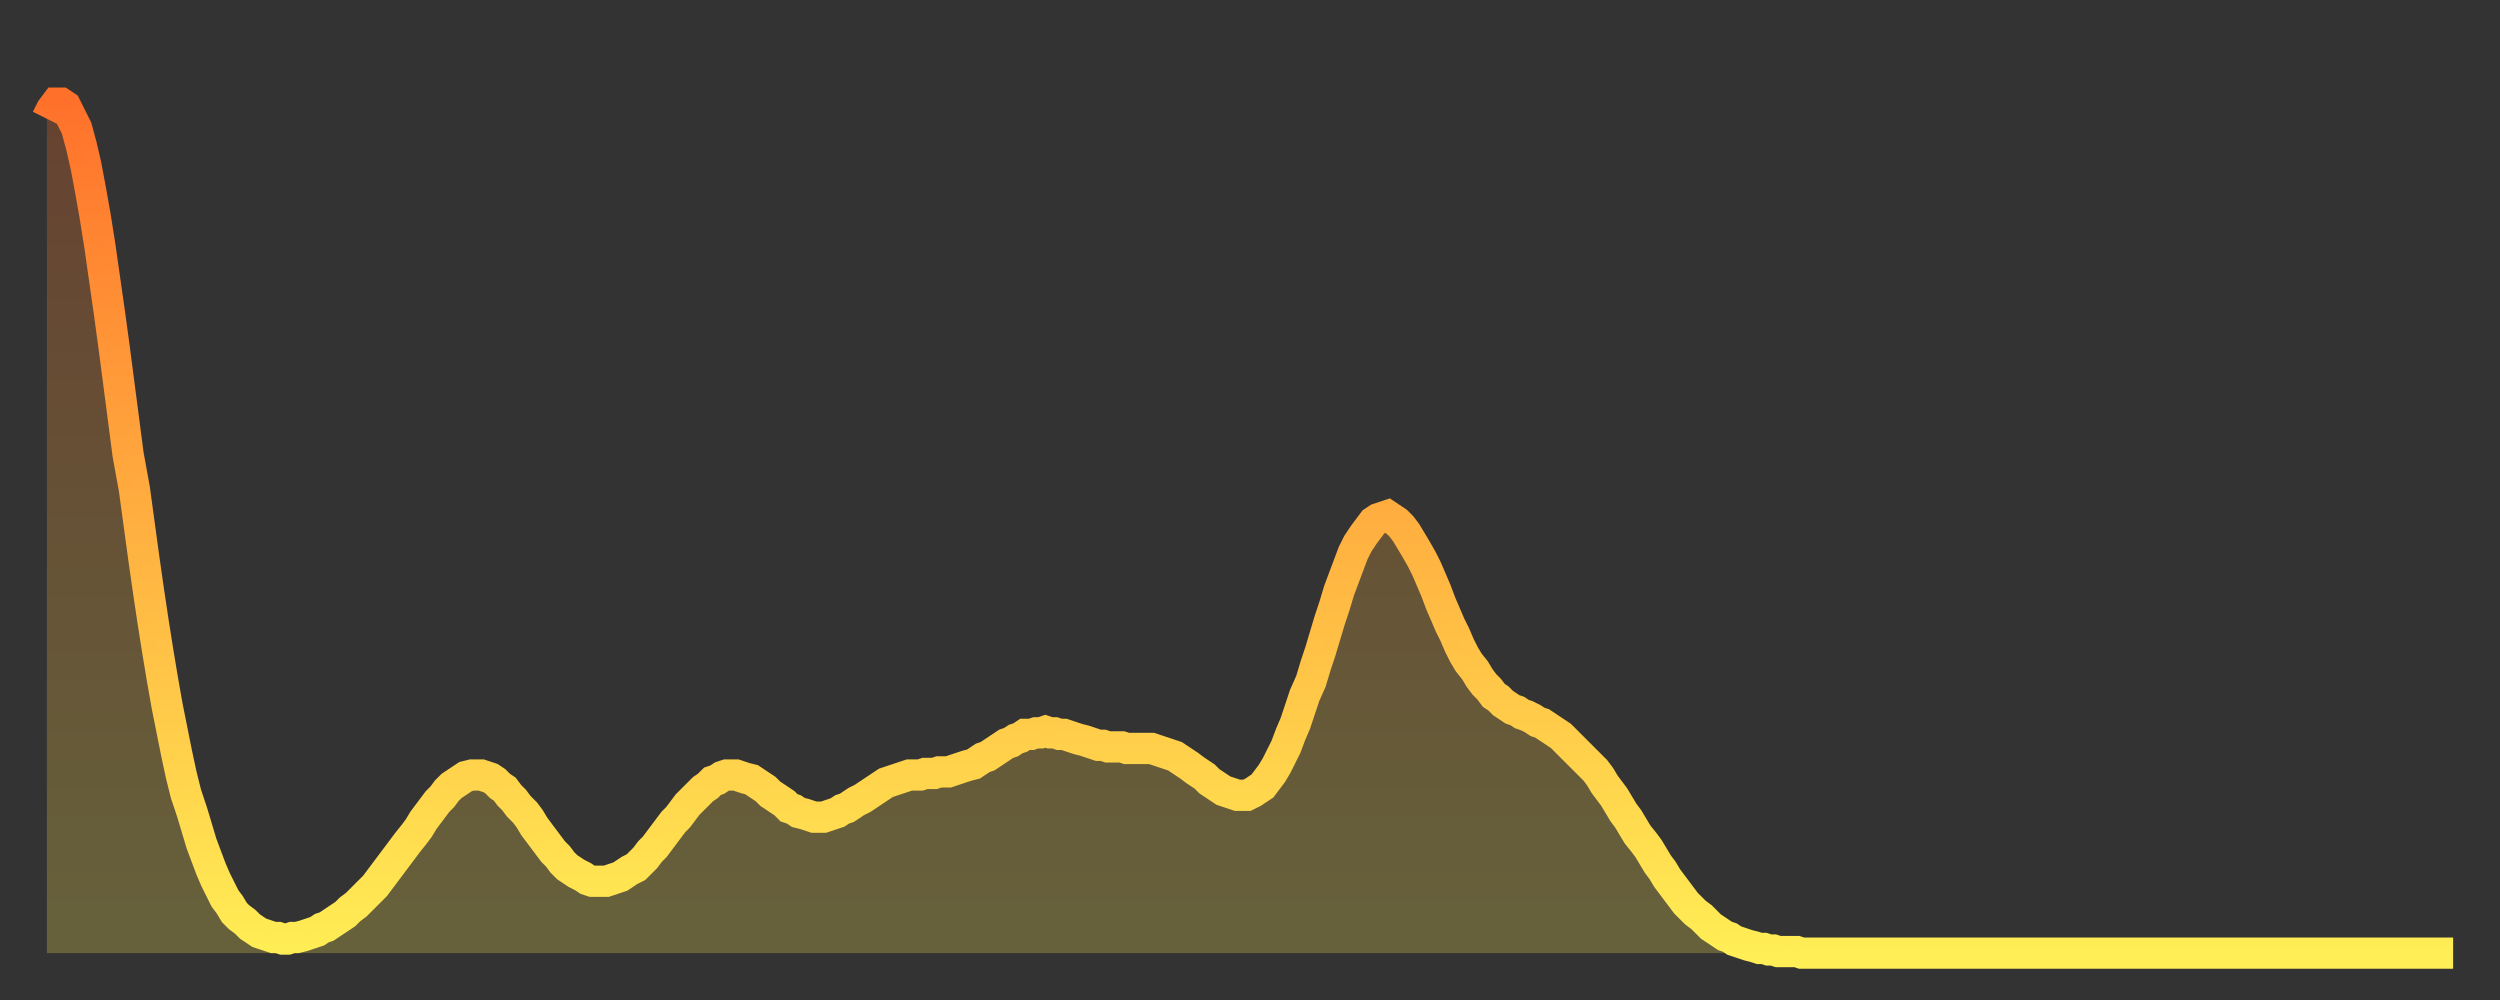 <?xml version="1.0" encoding="utf-8" ?>
<svg baseProfile="full" height="64" version="1.1" width="160" xmlns="http://www.w3.org/2000/svg" xmlns:ev="http://www.w3.org/2001/xml-events" xmlns:xlink="http://www.w3.org/1999/xlink"><rect width="100%" height="100%" fill="#333333" stroke="none"/><defs><linearGradient id="id35072" x1="0" x2="0" y1="0" y2="1"><stop offset="0%" stop-color="#ff712b" /><stop offset="50%" stop-color="#ffb040" /><stop offset="100%" stop-color="#ffee55" /></linearGradient></defs><g transform="translate(3,3)"><g><path d="M 0.0 4.6 0.3 4.0 0.6 3.6 0.9 3.6 1.2 3.8 1.5 4.4 1.9 5.2 2.2 6.3 2.5 7.6 2.8 9.2 3.1 10.9 3.4 12.8 3.7 14.9 4.0 17.0 4.3 19.2 4.6 21.5 4.9 23.8 5.2 26.1 5.6 28.3 5.9 30.5 6.2 32.7 6.5 34.8 6.8 36.8 7.1 38.7 7.4 40.5 7.7 42.2 8.0 43.7 8.3 45.2 8.6 46.6 8.9 47.8 9.3 49.0 9.6 50.0 9.9 51.0 10.2 51.8 10.5 52.6 10.8 53.3 11.1 53.9 11.4 54.5 11.7 54.9 12.0 55.4 12.3 55.7 12.7 56.0 13.0 56.3 13.3 56.5 13.6 56.7 13.9 56.8 14.2 56.9 14.5 57.0 14.8 57.0 15.1 57.1 15.4 57.1 15.7 57.0 16.0 57.0 16.4 56.9 16.7 56.8 17.0 56.7 17.3 56.6 17.6 56.4 17.9 56.3 18.2 56.1 18.5 55.9 18.8 55.7 19.1 55.5 19.4 55.2 19.8 54.9 20.1 54.6 20.4 54.3 20.7 54.0 21.0 53.7 21.3 53.3 21.6 52.9 21.9 52.5 22.2 52.1 22.5 51.7 22.8 51.3 23.1 50.9 23.5 50.4 23.8 50.0 24.1 49.5 24.4 49.1 24.7 48.7 25.0 48.3 25.3 48.0 25.6 47.6 25.9 47.3 26.2 47.1 26.5 46.9 26.8 46.7 27.2 46.6 27.5 46.6 27.8 46.6 28.1 46.7 28.4 46.8 28.7 47.0 29.0 47.3 29.3 47.5 29.6 47.9 29.9 48.2 30.2 48.6 30.6 49.0 30.9 49.4 31.2 49.9 31.5 50.3 31.8 50.7 32.1 51.1 32.4 51.5 32.7 51.8 33.0 52.2 33.3 52.5 33.6 52.7 33.9 52.9 34.3 53.1 34.6 53.3 34.9 53.4 35.2 53.4 35.5 53.4 35.8 53.4 36.1 53.3 36.4 53.2 36.7 53.1 37.0 52.9 37.3 52.7 37.7 52.5 38.0 52.2 38.3 51.9 38.6 51.5 38.9 51.2 39.2 50.8 39.5 50.4 39.8 50.0 40.1 49.6 40.4 49.3 40.7 48.9 41.0 48.5 41.4 48.1 41.7 47.8 42.0 47.5 42.3 47.3 42.6 47.0 42.9 46.9 43.2 46.7 43.5 46.6 43.8 46.6 44.1 46.6 44.4 46.7 44.7 46.8 45.1 46.9 45.4 47.1 45.7 47.3 46.0 47.5 46.3 47.8 46.6 48.0 46.9 48.2 47.2 48.4 47.5 48.7 47.8 48.8 48.1 49.0 48.5 49.1 48.8 49.2 49.1 49.3 49.4 49.3 49.7 49.3 50.0 49.2 50.3 49.1 50.6 49.0 50.9 48.8 51.2 48.7 51.5 48.5 51.8 48.3 52.2 48.1 52.5 47.9 52.8 47.7 53.1 47.5 53.4 47.3 53.7 47.1 54.0 47.0 54.3 46.9 54.6 46.8 54.9 46.7 55.2 46.6 55.6 46.6 55.9 46.6 56.2 46.5 56.5 46.5 56.8 46.5 57.1 46.4 57.4 46.4 57.7 46.4 58.0 46.3 58.3 46.2 58.6 46.1 58.9 46.0 59.3 45.9 59.6 45.7 59.9 45.5 60.2 45.4 60.5 45.2 60.8 45.0 61.1 44.8 61.4 44.6 61.7 44.5 62.0 44.3 62.3 44.2 62.6 44.0 63.0 44.0 63.3 43.9 63.6 43.9 63.9 43.8 64.2 43.9 64.5 43.9 64.8 44.0 65.1 44.0 65.4 44.1 65.7 44.2 66.0 44.3 66.4 44.4 66.7 44.5 67.0 44.6 67.3 44.7 67.6 44.7 67.9 44.8 68.2 44.8 68.5 44.8 68.8 44.8 69.1 44.9 69.4 44.9 69.7 44.9 70.1 44.9 70.4 44.9 70.7 44.9 71.0 45.0 71.3 45.1 71.6 45.2 71.9 45.3 72.2 45.4 72.5 45.6 72.8 45.8 73.1 46.0 73.5 46.3 73.8 46.5 74.1 46.7 74.4 47.0 74.7 47.2 75.0 47.4 75.3 47.6 75.6 47.7 75.9 47.8 76.2 47.9 76.5 47.9 76.8 47.9 77.2 47.7 77.5 47.5 77.8 47.3 78.1 46.9 78.4 46.5 78.7 46.0 79.0 45.4 79.3 44.8 79.6 44.0 79.9 43.3 80.2 42.4 80.5 41.5 80.9 40.6 81.2 39.6 81.5 38.7 81.8 37.7 82.1 36.7 82.4 35.8 82.7 34.8 83.0 34.0 83.3 33.2 83.6 32.4 83.9 31.8 84.3 31.2 84.6 30.8 84.9 30.4 85.2 30.2 85.5 30.1 85.8 30.0 86.1 30.2 86.4 30.4 86.7 30.7 87.0 31.1 87.3 31.6 87.6 32.1 88.0 32.8 88.3 33.4 88.6 34.1 88.9 34.8 89.2 35.6 89.5 36.3 89.8 37.0 90.1 37.6 90.4 38.3 90.7 38.9 91.0 39.4 91.4 39.9 91.7 40.4 92.0 40.8 92.3 41.1 92.6 41.5 92.9 41.7 93.2 42.0 93.5 42.2 93.8 42.4 94.1 42.5 94.4 42.7 94.7 42.8 95.1 43.0 95.4 43.2 95.7 43.3 96.0 43.5 96.3 43.7 96.6 43.9 96.9 44.1 97.2 44.4 97.5 44.7 97.8 45.0 98.1 45.3 98.4 45.6 98.8 46.0 99.1 46.3 99.4 46.7 99.7 47.2 100.0 47.6 100.3 48.0 100.6 48.5 100.9 49.0 101.2 49.4 101.5 49.9 101.8 50.4 102.2 50.9 102.5 51.3 102.8 51.8 103.1 52.3 103.4 52.7 103.7 53.2 104.0 53.6 104.3 54.0 104.6 54.4 104.9 54.8 105.2 55.1 105.5 55.4 105.9 55.7 106.2 56.0 106.5 56.3 106.8 56.5 107.1 56.7 107.4 56.9 107.7 57.0 108.0 57.2 108.3 57.3 108.6 57.4 108.9 57.5 109.3 57.6 109.6 57.7 109.9 57.7 110.2 57.8 110.5 57.8 110.8 57.9 111.1 57.9 111.4 57.9 111.7 57.9 112.0 57.9 112.3 58.0 112.6 58.0 113.0 58.0 113.3 58.0 113.6 58.0 113.9 58.0 114.2 58.0 114.5 58.0 114.8 58.0 115.1 58.0 115.4 58.0 115.7 58.0 116.0 58.0 116.3 58.0 116.7 58.0 117.0 58.0 117.3 58.0 117.6 58.0 117.9 58.0 118.2 58.0 118.5 58.0 118.8 58.0 119.1 58.0 119.4 58.0 119.7 58.0 120.1 58.0 120.4 58.0 120.7 58.0 121.0 58.0 121.3 58.0 121.6 58.0 121.9 58.0 122.2 58.0 122.5 58.0 122.8 58.0 123.1 58.0 123.4 58.0 123.8 58.0 124.1 58.0 124.4 58.0 124.7 58.0 125.0 58.0 125.3 58.0 125.6 58.0 125.9 58.0 126.2 58.0 126.5 58.0 126.8 58.0 127.2 58.0 127.5 58.0 127.8 58.0 128.1 58.0 128.4 58.0 128.7 58.0 129.0 58.0 129.3 58.0 129.6 58.0 129.9 58.0 130.2 58.0 130.5 58.0 130.9 58.0 131.2 58.0 131.5 58.0 131.8 58.0 132.1 58.0 132.4 58.0 132.7 58.0 133.0 58.0 133.3 58.0 133.6 58.0 133.9 58.0 134.2 58.0 134.6 58.0 134.9 58.0 135.2 58.0 135.5 58.0 135.8 58.0 136.1 58.0 136.4 58.0 136.7 58.0 137.0 58.0 137.3 58.0 137.6 58.0 138.0 58.0 138.3 58.0 138.6 58.0 138.9 58.0 139.2 58.0 139.5 58.0 139.8 58.0 140.1 58.0 140.4 58.0 140.7 58.0 141.0 58.0 141.3 58.0 141.7 58.0 142.0 58.0 142.3 58.0 142.6 58.0 142.9 58.0 143.2 58.0 143.5 58.0 143.8 58.0 144.1 58.0 144.4 58.0 144.7 58.0 145.1 58.0 145.4 58.0 145.7 58.0 146.0 58.0 146.3 58.0 146.6 58.0 146.9 58.0 147.2 58.0 147.5 58.0 147.8 58.0 148.1 58.0 148.4 58.0 148.8 58.0 149.1 58.0 149.4 58.0 149.7 58.0 150.0 58.0 150.3 58.0 150.6 58.0 150.9 58.0 151.2 58.0 151.5 58.0 151.8 58.0 152.1 58.0 152.5 58.0 152.8 58.0 153.1 58.0 153.4 58.0 153.7 58.0 154.0 58.0" fill="none" id="graph-curve" opacity="1" stroke="url(#id35072)" stroke-width="2" /><path d="M 0 58 L 0.0 4.6 0.3 4.0 0.6 3.6 0.9 3.6 1.2 3.8 1.5 4.4 1.9 5.2 2.2 6.3 2.5 7.6 2.8 9.2 3.1 10.9 3.4 12.8 3.7 14.9 4.0 17.0 4.3 19.2 4.6 21.5 4.9 23.8 5.2 26.1 5.6 28.3 5.9 30.5 6.2 32.7 6.5 34.8 6.8 36.8 7.1 38.7 7.4 40.5 7.7 42.2 8.0 43.7 8.3 45.2 8.6 46.6 8.9 47.8 9.3 49.0 9.6 50.0 9.9 51.0 10.2 51.8 10.5 52.6 10.8 53.3 11.1 53.9 11.4 54.5 11.7 54.9 12.0 55.4 12.3 55.7 12.7 56.0 13.0 56.3 13.3 56.5 13.6 56.7 13.9 56.8 14.2 56.9 14.5 57.0 14.8 57.0 15.1 57.1 15.4 57.1 15.7 57.0 16.0 57.0 16.4 56.9 16.7 56.8 17.0 56.7 17.3 56.6 17.6 56.4 17.9 56.3 18.2 56.1 18.5 55.9 18.8 55.7 19.1 55.5 19.4 55.2 19.8 54.9 20.1 54.6 20.4 54.3 20.7 54.0 21.0 53.7 21.3 53.3 21.6 52.9 21.9 52.5 22.2 52.1 22.5 51.7 22.8 51.3 23.1 50.9 23.5 50.4 23.8 50.0 24.1 49.5 24.4 49.1 24.7 48.7 25.0 48.3 25.3 48.0 25.6 47.6 25.9 47.3 26.2 47.1 26.5 46.9 26.8 46.7 27.2 46.6 27.5 46.6 27.8 46.6 28.1 46.7 28.4 46.8 28.7 47.0 29.0 47.3 29.3 47.5 29.6 47.9 29.9 48.2 30.2 48.6 30.6 49.0 30.9 49.4 31.2 49.9 31.5 50.3 31.8 50.7 32.1 51.1 32.4 51.5 32.7 51.8 33.0 52.2 33.3 52.5 33.6 52.7 33.9 52.9 34.3 53.1 34.6 53.3 34.9 53.4 35.2 53.4 35.5 53.4 35.8 53.4 36.1 53.3 36.4 53.2 36.7 53.1 37.0 52.9 37.3 52.7 37.7 52.5 38.0 52.2 38.3 51.9 38.6 51.5 38.9 51.2 39.2 50.8 39.5 50.4 39.8 50.0 40.1 49.6 40.4 49.3 40.7 48.9 41.0 48.5 41.4 48.1 41.7 47.8 42.0 47.5 42.3 47.3 42.6 47.0 42.9 46.9 43.2 46.7 43.5 46.6 43.8 46.6 44.1 46.6 44.4 46.7 44.7 46.8 45.1 46.9 45.4 47.1 45.7 47.3 46.0 47.5 46.3 47.8 46.6 48.0 46.9 48.2 47.2 48.4 47.5 48.7 47.8 48.8 48.1 49.0 48.5 49.1 48.8 49.2 49.1 49.3 49.4 49.3 49.7 49.3 50.0 49.2 50.3 49.1 50.6 49.0 50.9 48.8 51.2 48.7 51.5 48.5 51.8 48.3 52.2 48.1 52.5 47.9 52.8 47.7 53.1 47.5 53.4 47.3 53.7 47.1 54.0 47.0 54.3 46.9 54.6 46.8 54.9 46.7 55.2 46.6 55.6 46.6 55.9 46.6 56.2 46.5 56.5 46.5 56.8 46.5 57.1 46.4 57.4 46.4 57.7 46.4 58.0 46.3 58.3 46.2 58.6 46.1 58.9 46.0 59.3 45.9 59.6 45.7 59.9 45.5 60.2 45.4 60.5 45.2 60.8 45.0 61.1 44.8 61.4 44.6 61.7 44.5 62.0 44.3 62.3 44.2 62.6 44.0 63.0 44.0 63.3 43.9 63.6 43.9 63.9 43.8 64.2 43.9 64.5 43.9 64.8 44.0 65.1 44.0 65.4 44.1 65.7 44.2 66.0 44.3 66.4 44.4 66.7 44.5 67.0 44.6 67.3 44.7 67.6 44.7 67.9 44.8 68.2 44.8 68.5 44.8 68.8 44.8 69.1 44.9 69.4 44.9 69.7 44.9 70.1 44.9 70.4 44.9 70.7 44.9 71.0 45.0 71.3 45.1 71.6 45.2 71.9 45.3 72.2 45.4 72.5 45.6 72.8 45.8 73.1 46.0 73.5 46.3 73.8 46.5 74.1 46.7 74.4 47.0 74.7 47.2 75.0 47.4 75.3 47.6 75.6 47.7 75.9 47.8 76.2 47.9 76.5 47.9 76.8 47.9 77.2 47.7 77.5 47.5 77.8 47.3 78.1 46.9 78.4 46.5 78.7 46.0 79.0 45.4 79.3 44.8 79.6 44.0 79.9 43.3 80.2 42.4 80.5 41.5 80.9 40.6 81.2 39.6 81.5 38.7 81.8 37.7 82.1 36.7 82.4 35.8 82.7 34.8 83.0 34.0 83.3 33.2 83.6 32.4 83.9 31.8 84.3 31.2 84.6 30.8 84.9 30.4 85.2 30.2 85.5 30.1 85.8 30.0 86.1 30.2 86.4 30.4 86.7 30.7 87.0 31.1 87.3 31.6 87.6 32.1 88.0 32.8 88.3 33.4 88.6 34.1 88.9 34.8 89.2 35.6 89.5 36.3 89.8 37.0 90.1 37.6 90.4 38.3 90.7 38.9 91.0 39.4 91.4 39.9 91.7 40.4 92.0 40.8 92.3 41.1 92.6 41.5 92.9 41.7 93.2 42.0 93.5 42.2 93.8 42.4 94.1 42.5 94.4 42.7 94.7 42.8 95.1 43.0 95.4 43.2 95.7 43.3 96.0 43.5 96.3 43.7 96.6 43.9 96.9 44.1 97.2 44.4 97.5 44.7 97.8 45.0 98.1 45.3 98.4 45.6 98.8 46.0 99.1 46.3 99.4 46.7 99.7 47.2 100.0 47.6 100.3 48.0 100.6 48.5 100.9 49.0 101.2 49.4 101.5 49.9 101.8 50.4 102.2 50.9 102.5 51.3 102.8 51.8 103.1 52.3 103.4 52.7 103.7 53.2 104.0 53.6 104.3 54.0 104.6 54.4 104.9 54.8 105.2 55.1 105.5 55.4 105.9 55.7 106.2 56.0 106.5 56.3 106.8 56.5 107.1 56.7 107.4 56.9 107.7 57.0 108.0 57.2 108.3 57.3 108.6 57.4 108.9 57.5 109.3 57.6 109.6 57.7 109.9 57.7 110.2 57.8 110.5 57.8 110.8 57.9 111.1 57.9 111.4 57.9 111.7 57.9 112.0 57.9 112.3 58.0 112.6 58.0 113.0 58.0 113.3 58.0 113.6 58.0 113.9 58.0 114.2 58.0 114.5 58.0 114.8 58.0 115.1 58.0 115.4 58.0 115.7 58.0 116.0 58.0 116.3 58.0 116.7 58.0 117.0 58.0 117.3 58.0 117.6 58.0 117.9 58.0 118.2 58.0 118.5 58.0 118.8 58.0 119.1 58.0 119.4 58.0 119.7 58.0 120.1 58.0 120.4 58.0 120.7 58.0 121.0 58.0 121.3 58.0 121.6 58.0 121.9 58.0 122.2 58.0 122.5 58.0 122.8 58.0 123.1 58.0 123.4 58.0 123.8 58.0 124.1 58.0 124.4 58.0 124.7 58.0 125.0 58.0 125.3 58.0 125.6 58.0 125.9 58.0 126.2 58.0 126.5 58.0 126.8 58.0 127.2 58.0 127.5 58.0 127.8 58.0 128.1 58.0 128.4 58.0 128.7 58.0 129.0 58.0 129.3 58.0 129.6 58.0 129.9 58.0 130.2 58.0 130.5 58.0 130.9 58.0 131.2 58.0 131.5 58.0 131.8 58.0 132.1 58.0 132.4 58.0 132.7 58.0 133.0 58.0 133.3 58.0 133.6 58.0 133.9 58.0 134.2 58.0 134.6 58.0 134.9 58.0 135.2 58.0 135.5 58.0 135.8 58.0 136.1 58.0 136.4 58.0 136.7 58.0 137.0 58.0 137.3 58.0 137.6 58.0 138.0 58.0 138.3 58.0 138.6 58.0 138.9 58.0 139.2 58.0 139.5 58.0 139.8 58.0 140.1 58.0 140.4 58.0 140.7 58.0 141.0 58.0 141.3 58.0 141.7 58.0 142.0 58.0 142.3 58.0 142.6 58.0 142.9 58.0 143.2 58.0 143.5 58.0 143.8 58.0 144.1 58.0 144.4 58.0 144.7 58.0 145.1 58.0 145.4 58.0 145.7 58.0 146.0 58.0 146.3 58.0 146.6 58.0 146.9 58.0 147.2 58.0 147.5 58.0 147.8 58.0 148.1 58.0 148.4 58.0 148.8 58.0 149.1 58.0 149.4 58.0 149.7 58.0 150.0 58.0 150.3 58.0 150.6 58.0 150.9 58.0 151.2 58.0 151.5 58.0 151.8 58.0 152.1 58.0 152.5 58.0 152.8 58.0 153.1 58.0 153.4 58.0 153.7 58.0 154.0 58.0 154 58" fill="url(#id35072)" fill-opacity=".25" id="graph-shadow" /></g></g></svg>